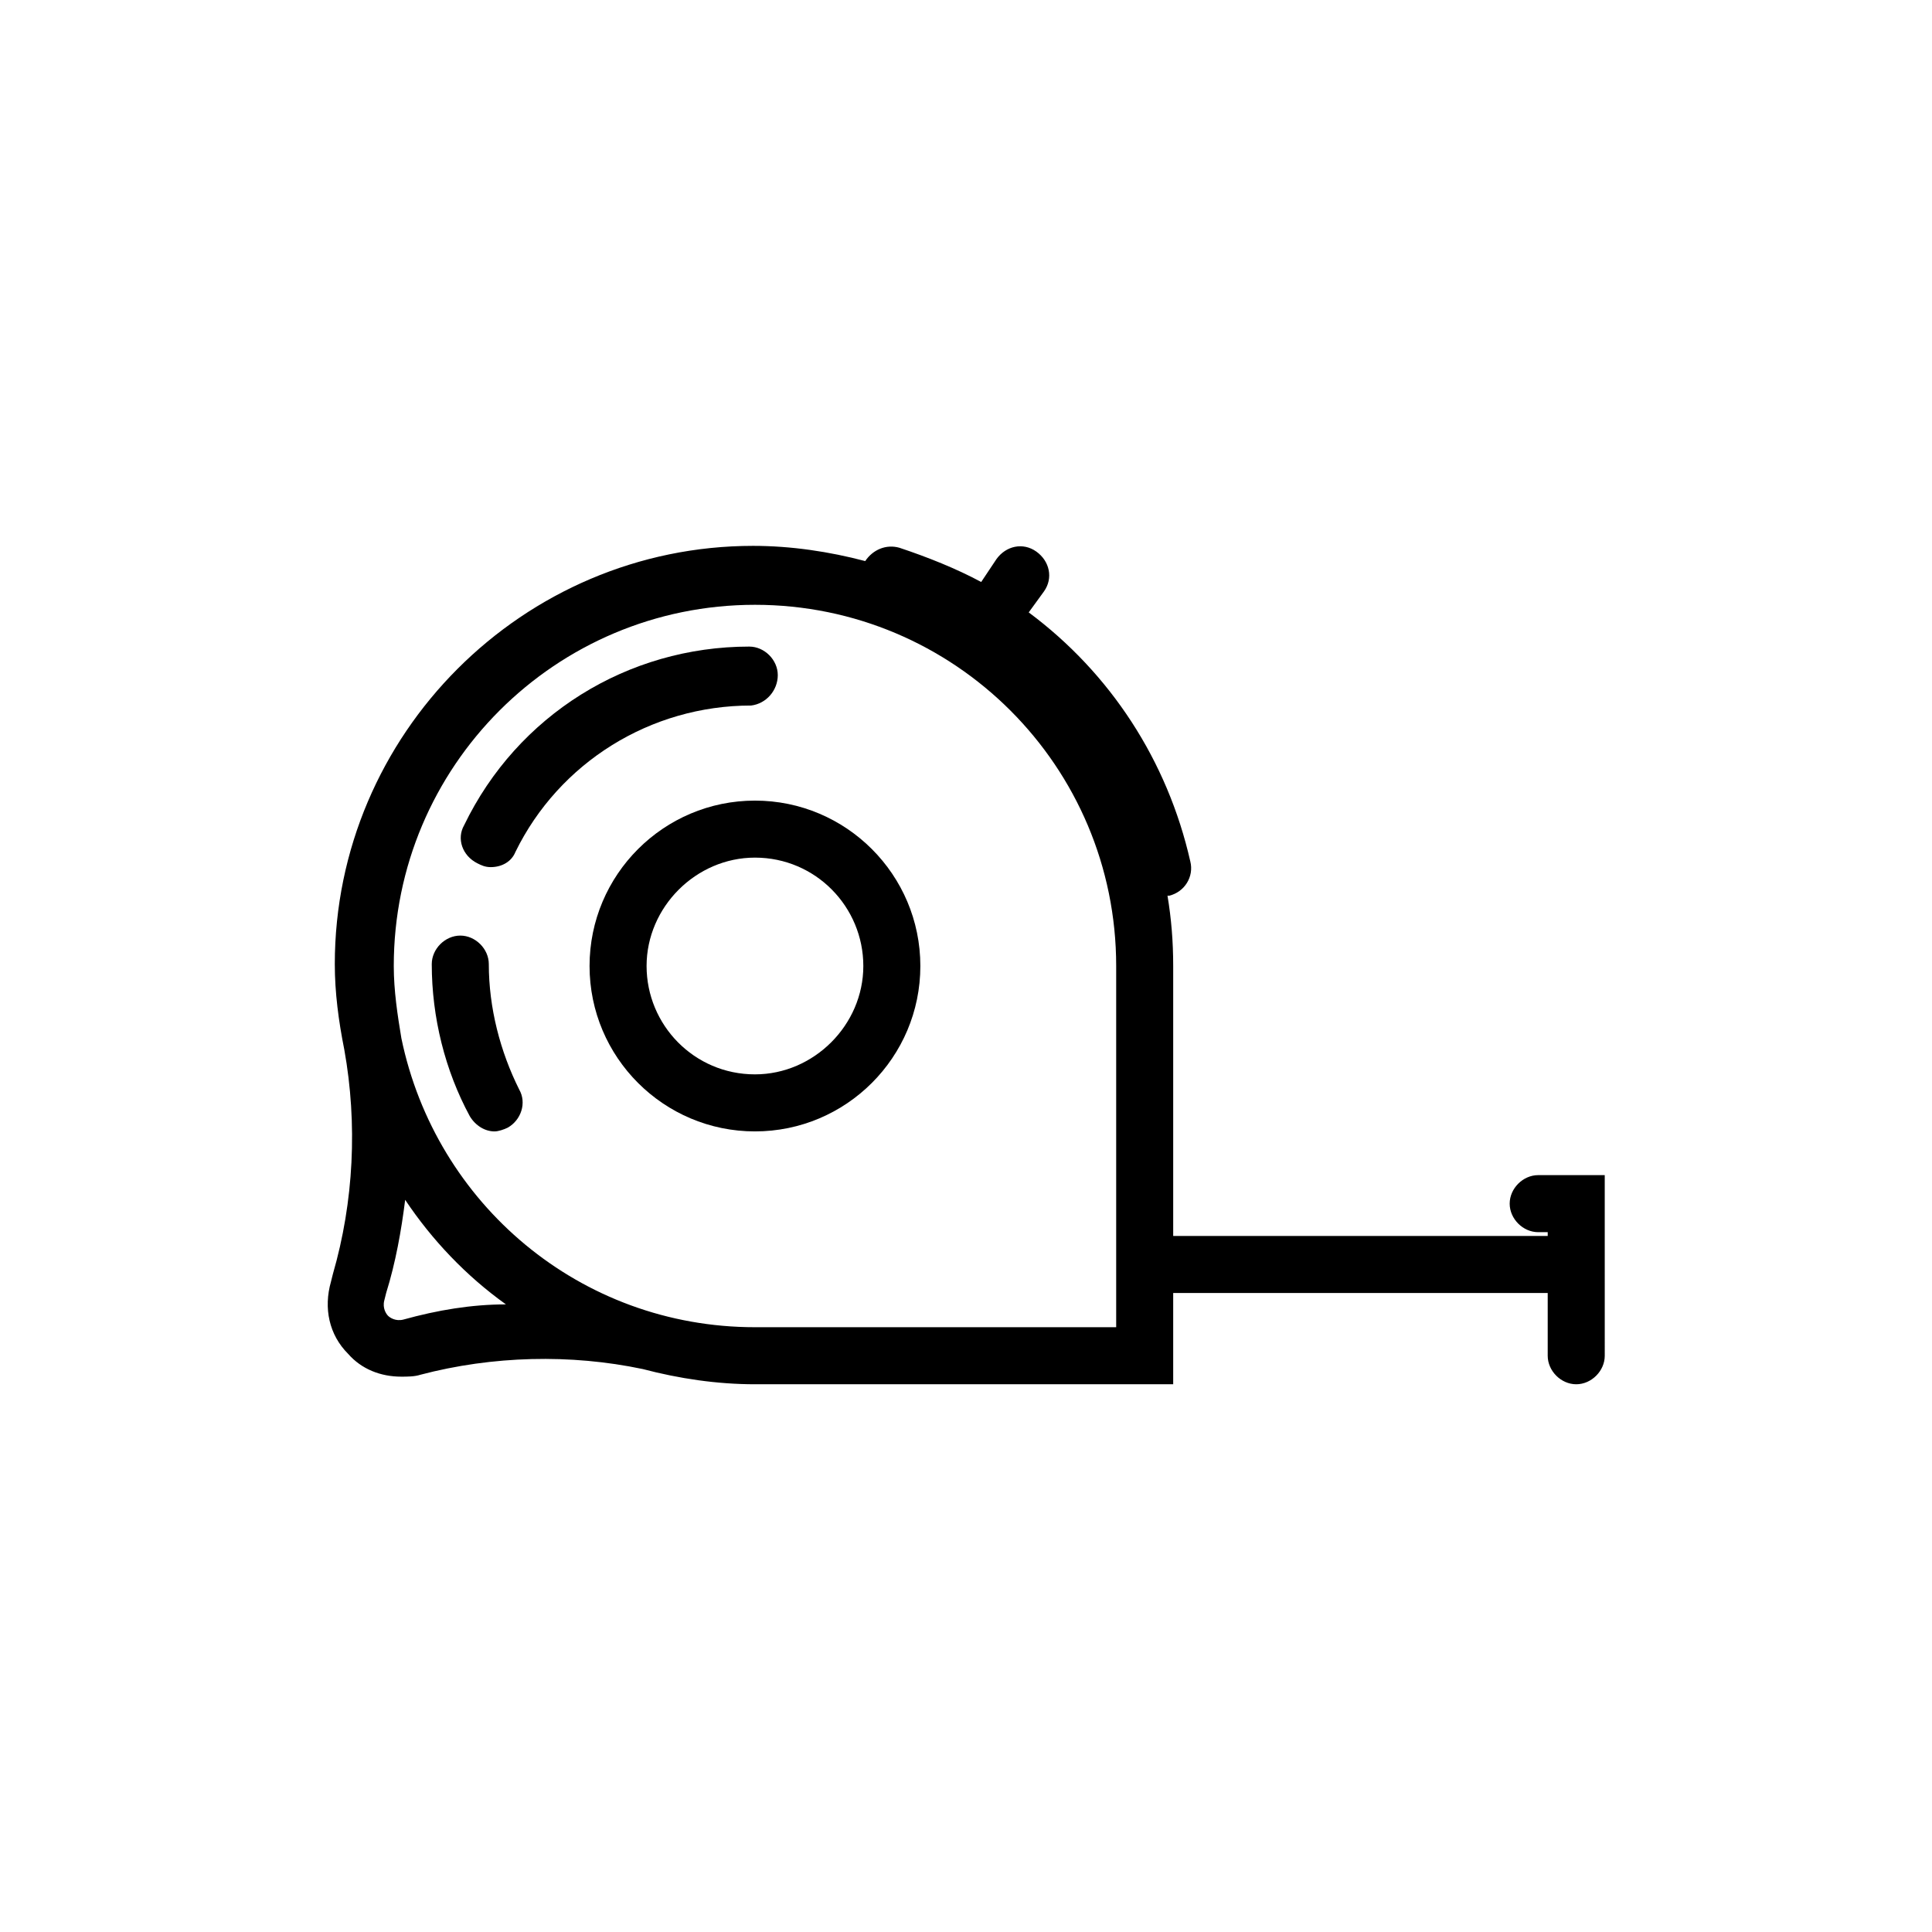 <?xml version="1.0" encoding="UTF-8"?>
<!-- The Best Svg Icon site in the world: iconSvg.co, Visit us! https://iconsvg.co -->
<svg fill="#000000" width="800px" height="800px" version="1.1" viewBox="144 144 512 512" xmlns="http://www.w3.org/2000/svg">
 <g>
  <path d="m350.12 322.91c0-4.031-3.527-7.559-7.559-7.559-32.242 0-61.465 18.137-75.57 47.359-2.016 3.527-0.504 8.062 3.527 10.078 1.008 0.504 2.016 1.008 3.527 1.008 3.023 0 5.543-1.512 6.551-4.031 11.586-23.68 35.77-38.793 62.473-38.793 4.027-0.504 7.051-4.031 7.051-8.062z"/>
  <path d="m273.54 399.5c0-4.031-3.527-7.559-7.559-7.559s-7.559 3.527-7.559 7.559c0 14.105 3.527 28.215 10.078 40.305 1.512 2.519 4.031 4.031 6.551 4.031 1.008 0 2.519-0.504 3.527-1.008 3.527-2.016 5.039-6.551 3.023-10.078-5.039-10.074-8.062-21.664-8.062-33.25z"/>
  <path d="m344.07 356.17c-24.184 0-43.832 19.648-43.832 43.832s19.648 43.832 43.832 43.832c24.184 0 43.832-19.648 43.832-43.832s-19.648-43.832-43.832-43.832zm0 72.547c-16.121 0-28.719-13.098-28.719-28.719 0-15.617 13.098-28.719 28.719-28.719 16.121 0 28.719 13.098 28.719 28.719s-13.098 28.719-28.719 28.719z"/>
  <path d="m551.64 455.42c-4.031 0-7.559 3.527-7.559 7.559s3.527 7.559 7.559 7.559h2.519v1.008l-99.25-0.004v-71.539c0-6.551-0.504-12.594-1.512-18.641h0.504c4.031-1.008 6.551-5.039 5.543-9.07-6.047-26.703-21.16-49.879-42.824-66l4.031-5.543c2.519-3.527 1.512-8.062-2.016-10.578-3.527-2.519-8.062-1.512-10.578 2.016l-4.031 6.047c-6.551-3.527-14.105-6.551-21.664-9.07-3.527-1.008-7.055 0.504-9.07 3.527-9.574-2.519-19.648-4.031-29.727-4.031-60.961 0-110.84 49.879-110.84 110.84 0 7.559 1.008 15.113 2.519 22.672 3.527 19.648 2.519 40.305-3.023 59.449l-0.504 2.016c-2.016 7.055-0.504 14.105 4.535 19.145 3.527 4.031 8.566 6.047 14.105 6.047 1.512 0 3.527 0 5.039-0.504 19.145-5.039 39.801-5.543 58.945-1.512 9.574 2.519 19.648 4.031 29.727 4.031h110.84v-24.184h99.25v16.625c0 4.031 3.527 7.559 7.559 7.559s7.559-3.527 7.559-7.559l-0.004-47.863zm-300.77 38.289c-2.016 0.504-3.527-0.504-4.031-1.008-0.504-0.504-1.512-2.016-1.008-4.031l0.504-2.016c2.519-8.062 4.031-16.625 5.039-24.688 7.055 10.578 16.121 20.152 26.703 27.711-9.07 0-18.137 1.512-27.207 4.031zm188.93 2.016h-95.723c-46.352 0-84.641-32.746-93.707-76.578-1.008-6.047-2.016-12.594-2.016-19.145 0-52.898 42.824-95.723 95.723-95.723s95.723 42.824 95.723 95.723z"/>
 </g>
</svg>